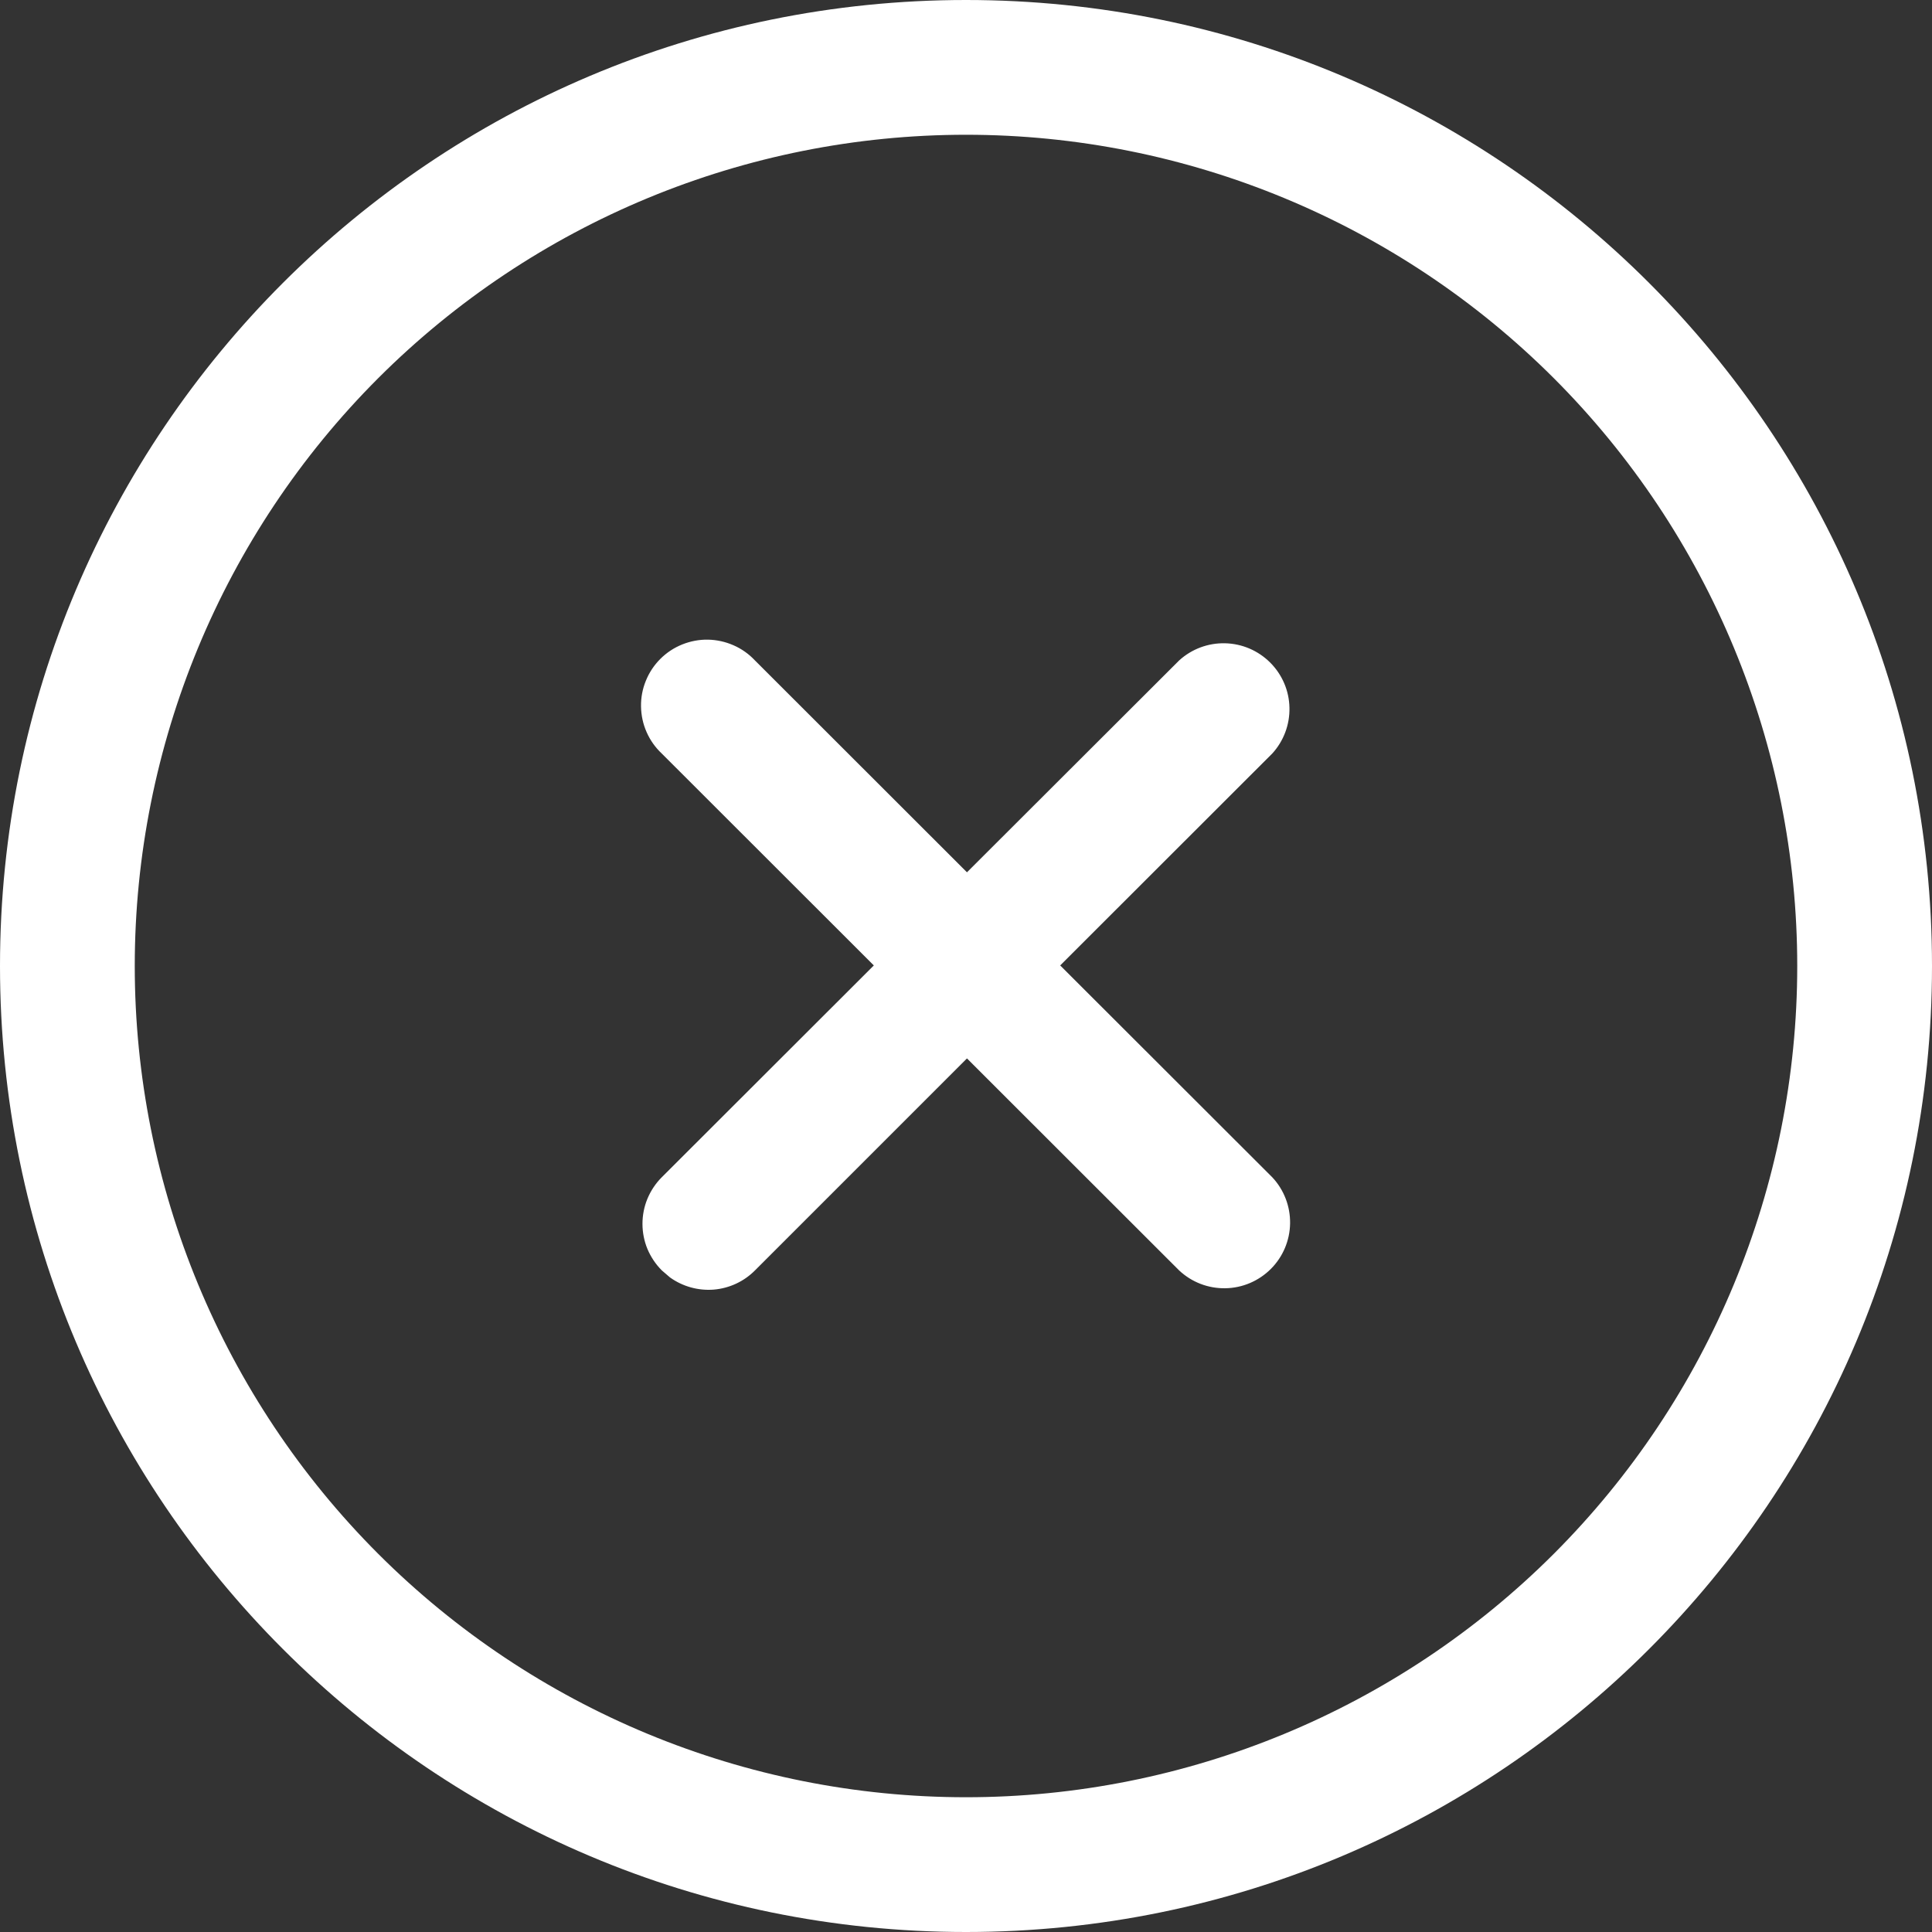 <svg xmlns="http://www.w3.org/2000/svg" width="24" height="24" viewBox="0 0 24 24" fill="none">
  <rect x="0" y="0" width="24" height="24" fill="#333333" stroke="none"/>
  <path d="M12 0C18.628 0 24 5.372 24 12C24 18.628 18.628 24 12 24C5.372 24 0 18.628 0 12C0 5.372 5.372 0 12 0ZM12 1.674C9.261 1.674 6.635 2.762 4.698 4.698C2.762 6.635 1.674 9.261 1.674 12C1.674 14.739 2.762 17.365 4.698 19.302C6.635 21.238 9.261 22.326 12 22.326C14.739 22.326 17.365 21.238 19.302 19.302C21.238 17.365 22.326 14.739 22.326 12C22.326 9.261 21.238 6.635 19.302 4.698C17.365 2.762 14.739 1.674 12 1.674ZM14.648 8.204C14.804 8.062 15.008 7.986 15.219 7.991C15.43 7.996 15.63 8.082 15.779 8.231C15.928 8.38 16.014 8.58 16.018 8.791C16.023 9.001 15.946 9.206 15.804 9.361L13.17 11.993L15.804 14.624C15.95 14.779 16.029 14.985 16.026 15.197C16.023 15.41 15.937 15.613 15.787 15.763C15.637 15.913 15.434 16 15.222 16.003C15.009 16.007 14.804 15.928 14.648 15.782L12.012 13.148L9.378 15.782C9.241 15.92 9.059 16.004 8.866 16.02C8.672 16.035 8.479 15.981 8.322 15.868L8.221 15.781C8.145 15.705 8.085 15.615 8.043 15.516C8.002 15.417 7.981 15.31 7.981 15.203C7.981 15.095 8.002 14.989 8.043 14.89C8.085 14.79 8.145 14.7 8.221 14.624L10.855 11.993L8.221 9.361C8.141 9.286 8.077 9.196 8.033 9.096C7.988 8.995 7.965 8.887 7.963 8.777C7.961 8.668 7.981 8.559 8.023 8.457C8.064 8.355 8.125 8.263 8.202 8.186C8.28 8.108 8.372 8.047 8.474 8.006C8.576 7.965 8.685 7.944 8.794 7.946C8.904 7.948 9.012 7.972 9.112 8.016C9.213 8.06 9.303 8.124 9.378 8.204L12.012 10.836L14.648 8.204Z" fill="white"/>
</svg>